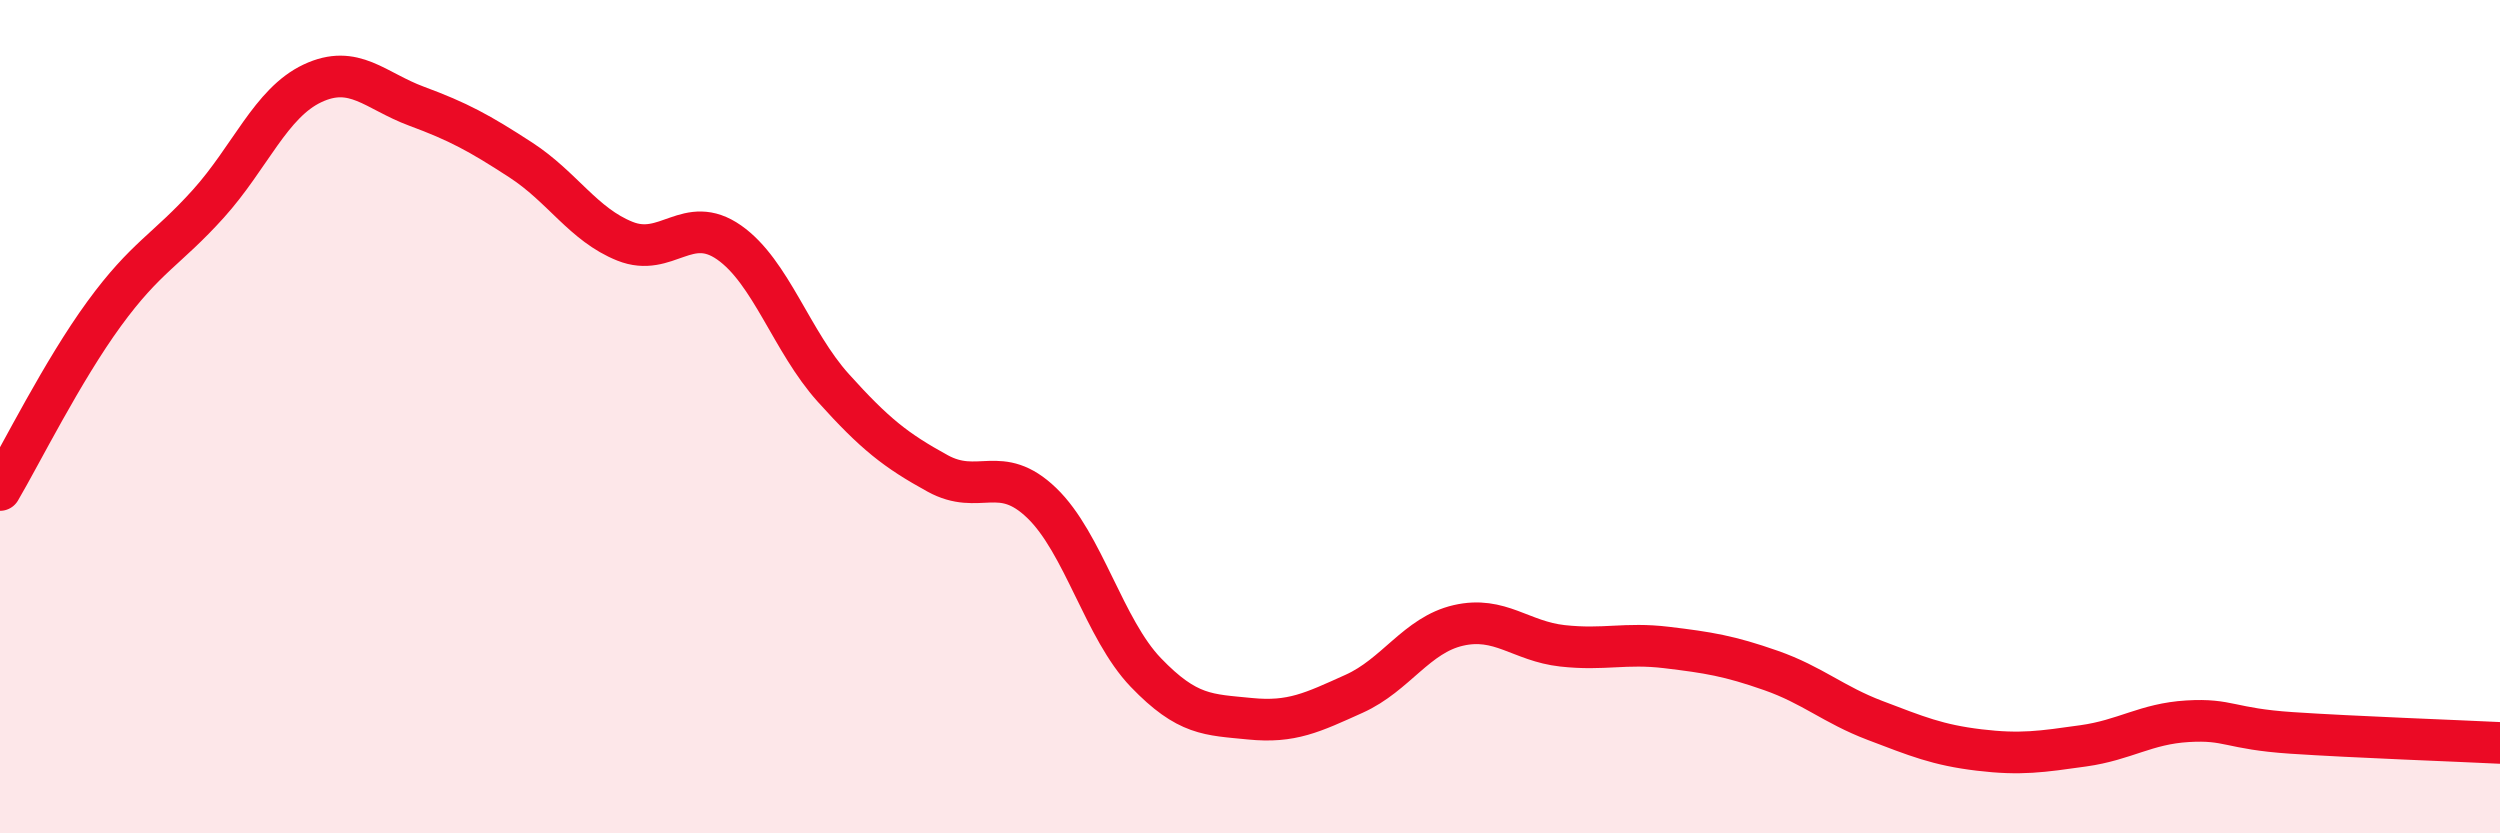 
    <svg width="60" height="20" viewBox="0 0 60 20" xmlns="http://www.w3.org/2000/svg">
      <path
        d="M 0,11.76 C 0.5,10.91 1.5,8.9 2.5,7.53 C 3.5,6.16 4,6 5,4.89 C 6,3.78 6.5,2.47 7.5,2 C 8.5,1.53 9,2.18 10,2.55 C 11,2.92 11.5,3.19 12.5,3.84 C 13.5,4.49 14,5.39 15,5.79 C 16,6.19 16.5,5.12 17.5,5.82 C 18.5,6.52 19,8.2 20,9.31 C 21,10.42 21.5,10.81 22.5,11.36 C 23.5,11.91 24,11.11 25,12.07 C 26,13.03 26.5,15.1 27.5,16.14 C 28.5,17.18 29,17.15 30,17.25 C 31,17.35 31.5,17.1 32.5,16.65 C 33.5,16.2 34,15.24 35,15.01 C 36,14.78 36.5,15.39 37.5,15.5 C 38.5,15.61 39,15.42 40,15.54 C 41,15.66 41.5,15.74 42.5,16.09 C 43.5,16.44 44,16.91 45,17.29 C 46,17.67 46.5,17.88 47.5,18 C 48.5,18.12 49,18.04 50,17.9 C 51,17.76 51.5,17.37 52.5,17.31 C 53.5,17.25 53.5,17.49 55,17.59 C 56.5,17.69 59,17.78 60,17.83L60 20L0 20Z"
        fill="#EB0A25"
        opacity="0.1"
        stroke-linecap="round"
        stroke-linejoin="round"
      />
      <path
        d="M 0,11.76 C 0.5,10.91 1.5,8.9 2.5,7.53 C 3.5,6.16 4,6 5,4.89 C 6,3.78 6.5,2.47 7.5,2 C 8.5,1.53 9,2.18 10,2.55 C 11,2.92 11.5,3.19 12.5,3.84 C 13.5,4.49 14,5.39 15,5.79 C 16,6.19 16.5,5.12 17.5,5.82 C 18.5,6.52 19,8.2 20,9.31 C 21,10.42 21.5,10.81 22.5,11.36 C 23.5,11.91 24,11.11 25,12.07 C 26,13.03 26.5,15.1 27.5,16.14 C 28.5,17.18 29,17.15 30,17.25 C 31,17.35 31.5,17.1 32.5,16.65 C 33.5,16.2 34,15.24 35,15.01 C 36,14.78 36.5,15.39 37.5,15.5 C 38.5,15.61 39,15.42 40,15.54 C 41,15.66 41.5,15.74 42.5,16.09 C 43.5,16.44 44,16.91 45,17.29 C 46,17.67 46.5,17.88 47.5,18 C 48.5,18.12 49,18.04 50,17.9 C 51,17.76 51.5,17.37 52.5,17.31 C 53.5,17.25 53.5,17.49 55,17.59 C 56.5,17.69 59,17.78 60,17.83"
        stroke="#EB0A25"
        stroke-width="1"
        fill="none"
        stroke-linecap="round"
        stroke-linejoin="round"
      />
    </svg>
  